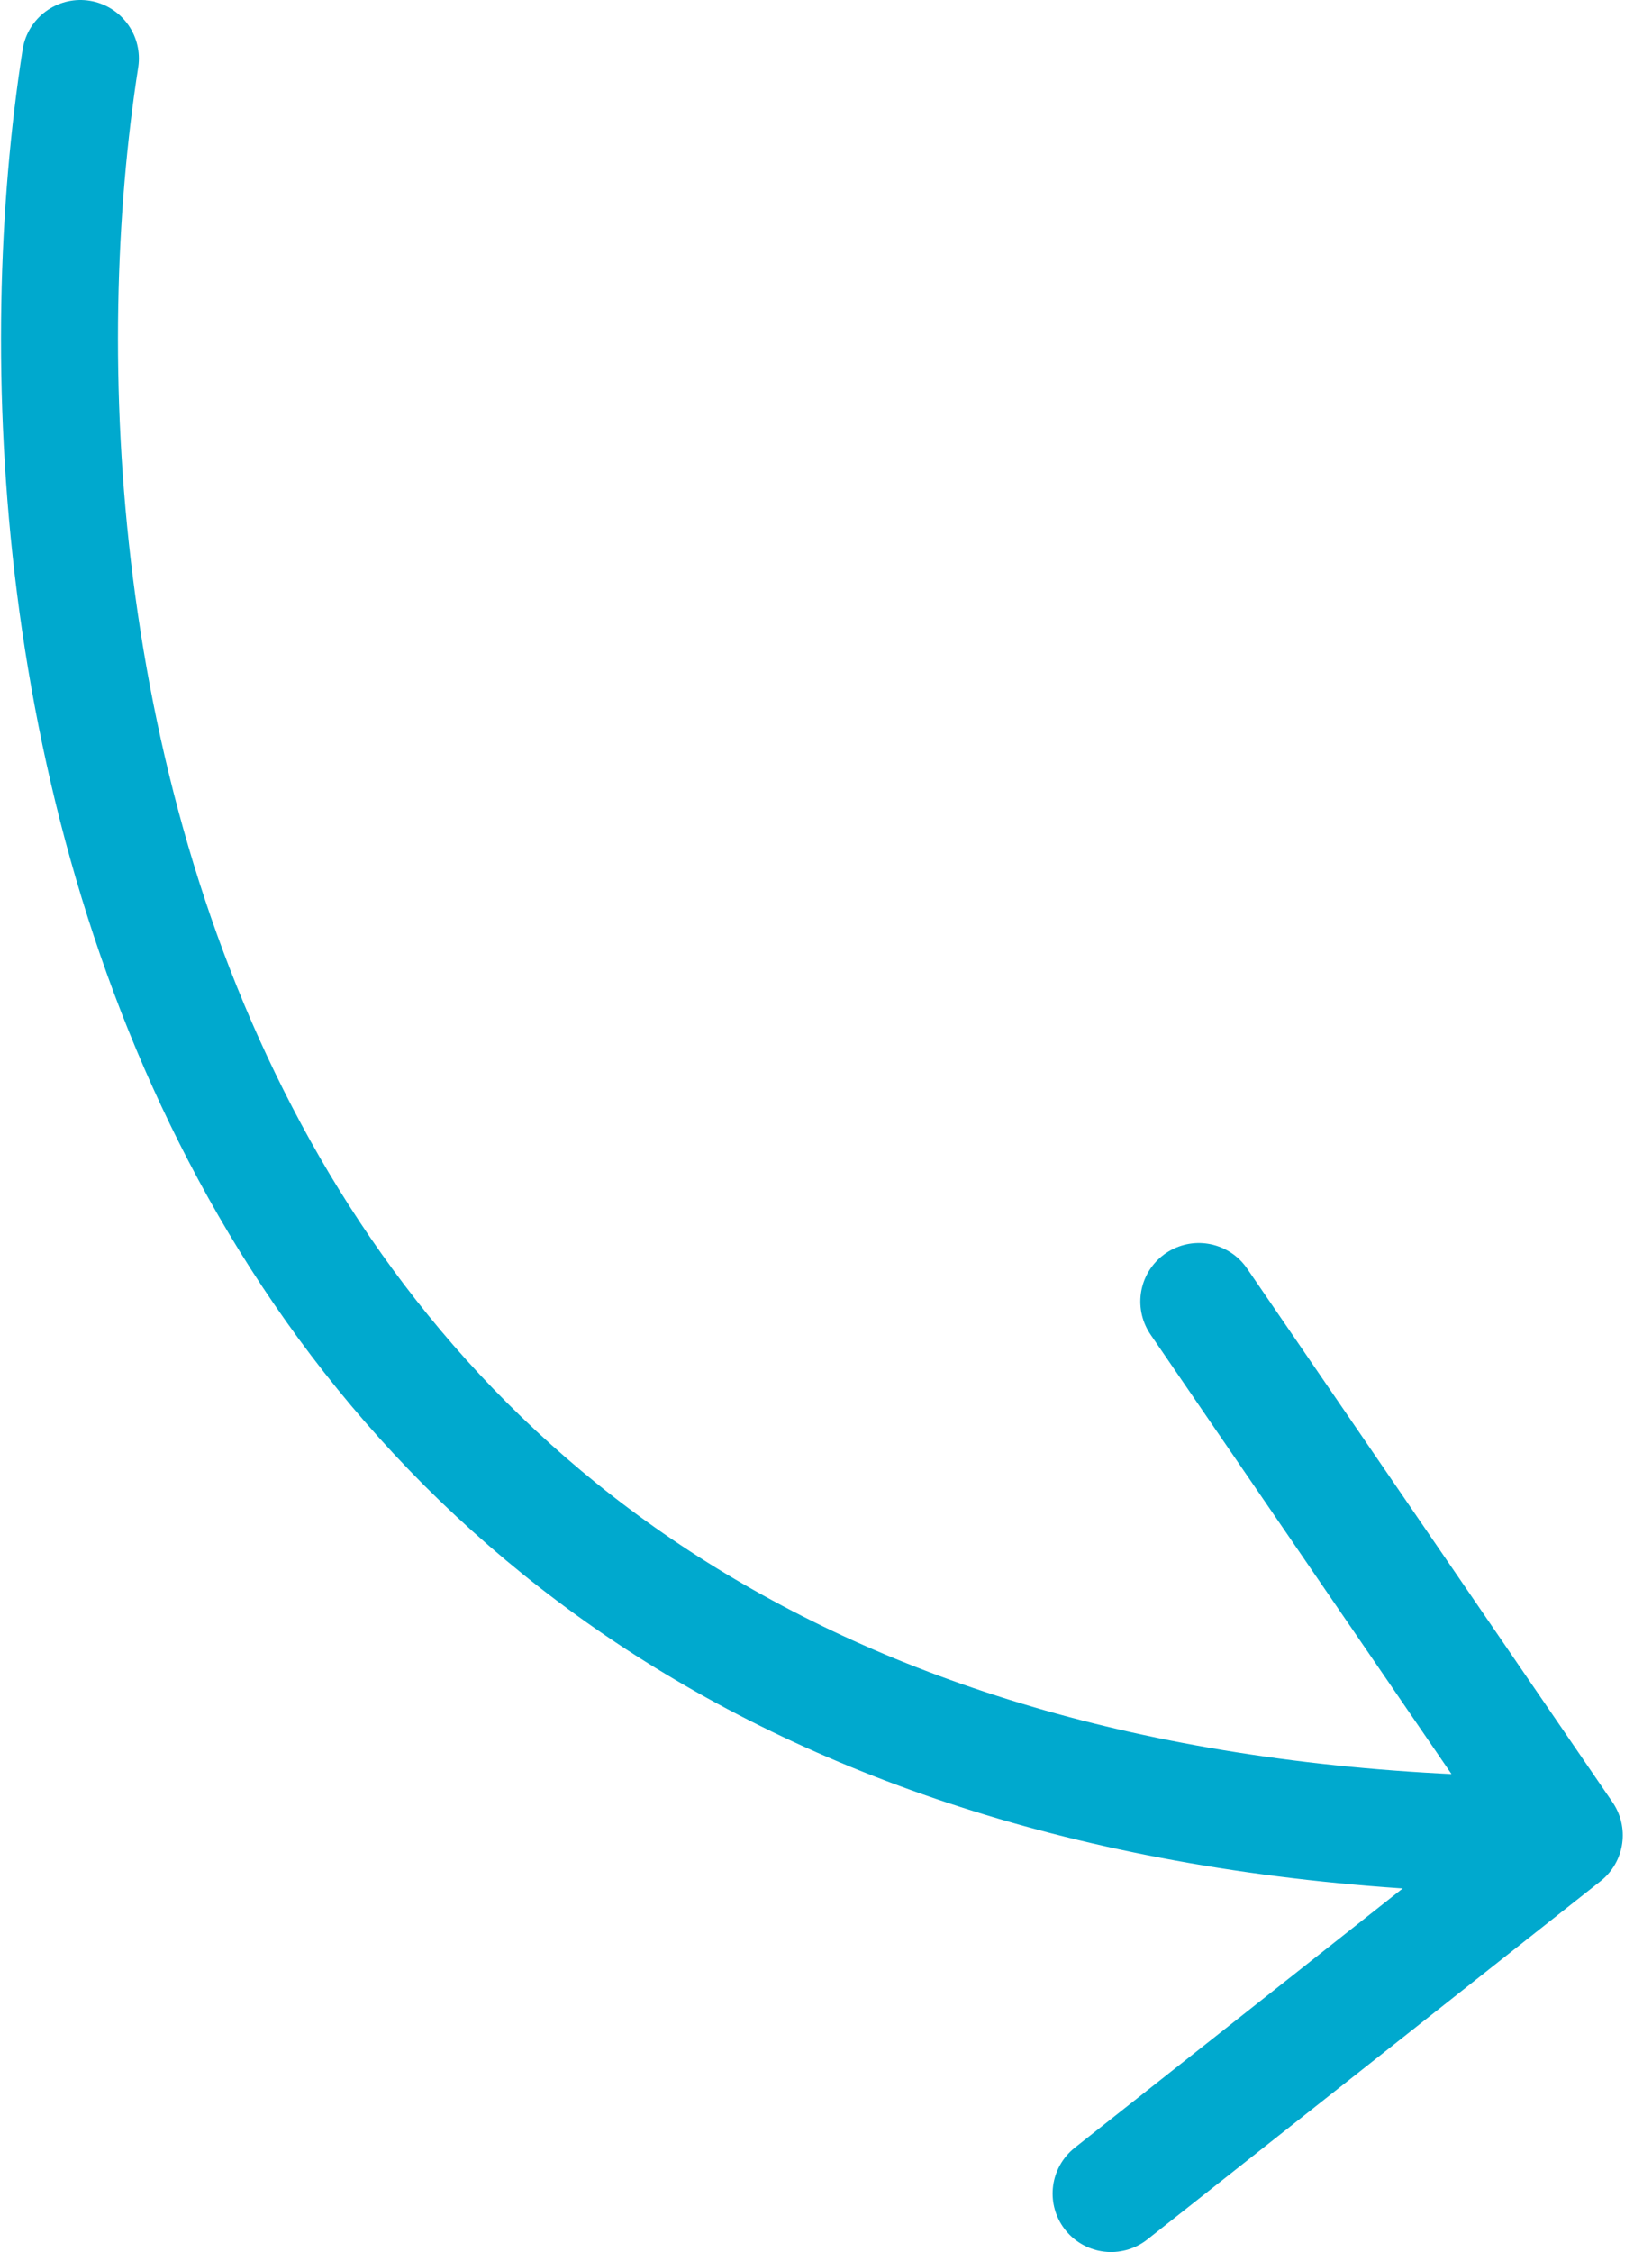 <?xml version="1.0" encoding="UTF-8"?> <svg xmlns="http://www.w3.org/2000/svg" width="113" height="154" viewBox="0 0 113 154" fill="none"><path d="M5.5 4C-0.833 44.5 10.6 125.5 107 125.5M107 125.5L82 89M107 125.5L76 150" stroke="#00A9CE" stroke-width="8" stroke-linecap="round"></path></svg> 